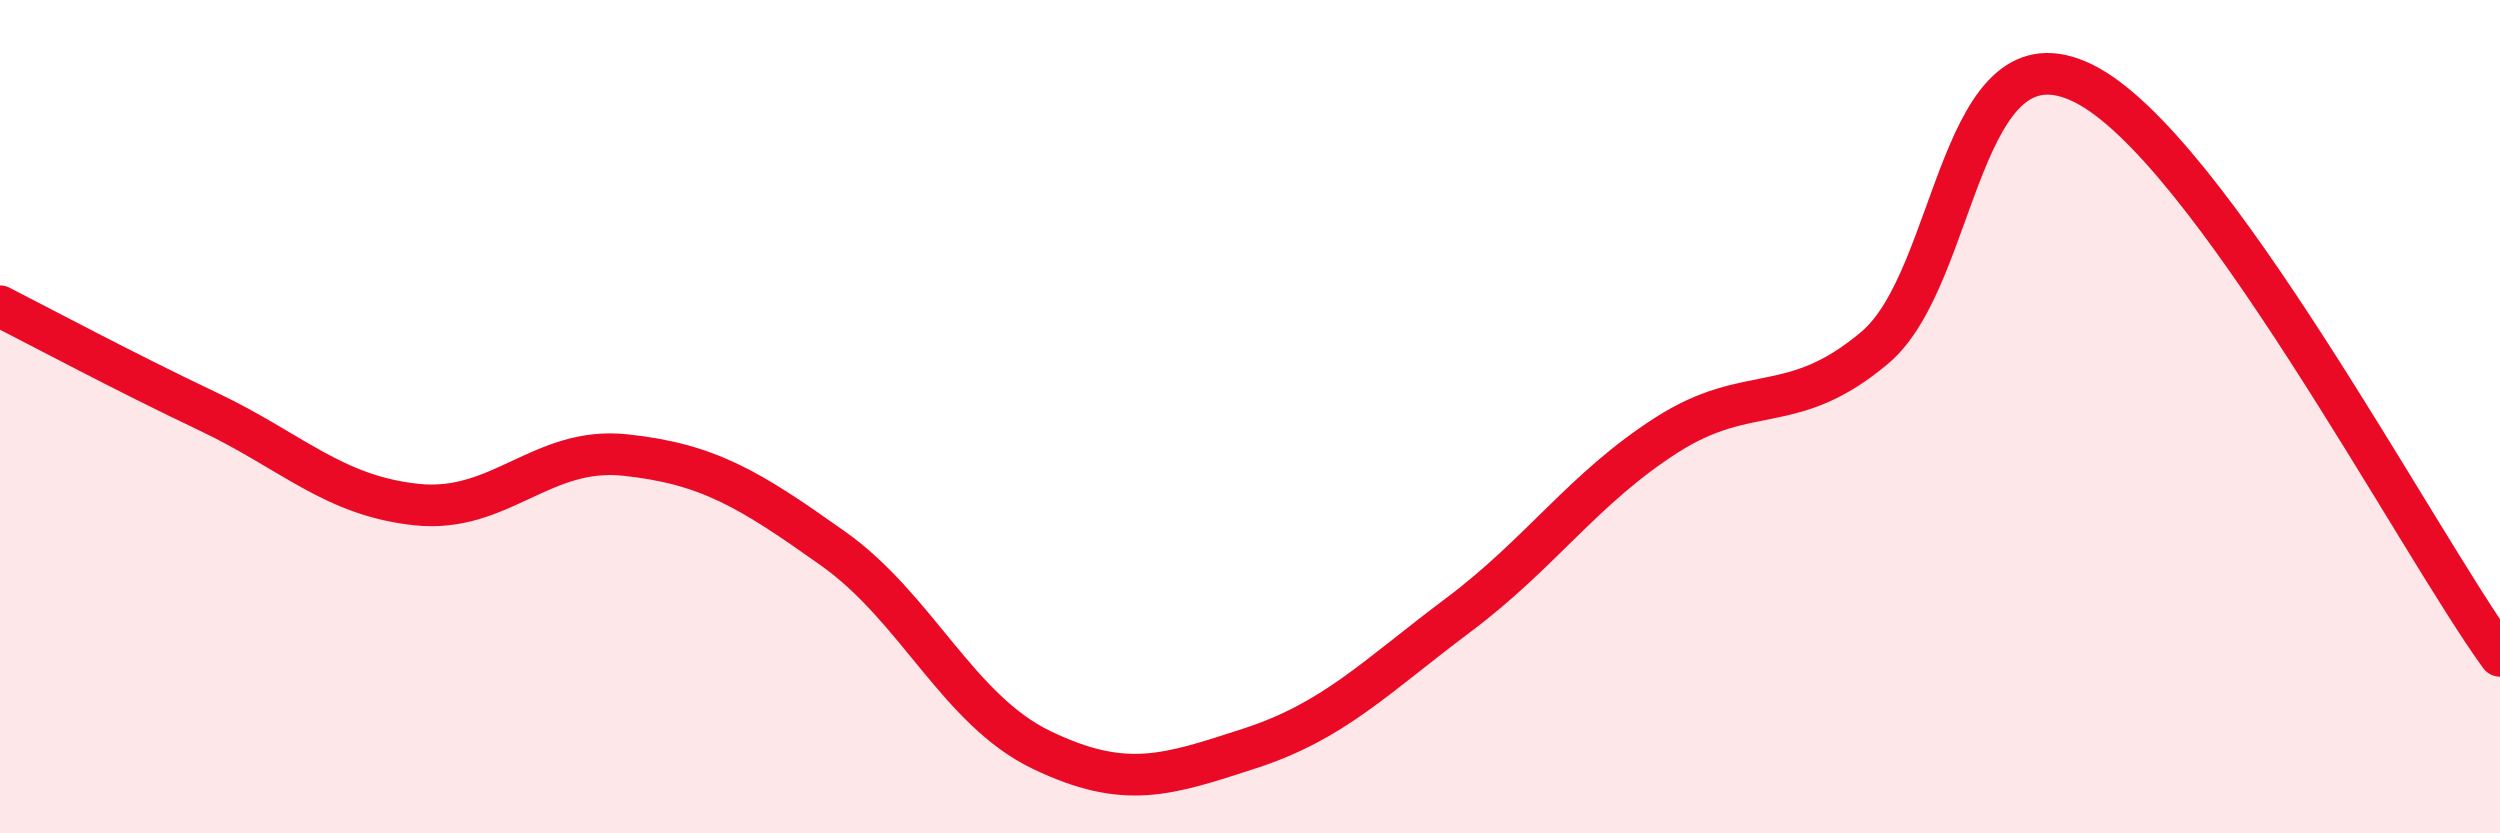 
    <svg width="60" height="20" viewBox="0 0 60 20" xmlns="http://www.w3.org/2000/svg">
      <path
        d="M 0,7.35 C 1,7.86 3,8.93 5,9.88 C 7,10.83 8,11.9 10,12.11 C 12,12.32 13,10.71 15,10.92 C 17,11.13 18,11.75 20,13.17 C 22,14.59 23,17.04 25,18 C 27,18.96 28,18.61 30,17.96 C 32,17.31 33,16.26 35,14.76 C 37,13.26 38,11.72 40,10.44 C 42,9.16 43,10.03 45,8.34 C 47,6.65 47,0.52 50,2 C 53,3.48 58,12.99 60,15.74L60 20L0 20Z"
        fill="#EB0A25"
        opacity="0.1"
        stroke-linecap="round"
        stroke-linejoin="round"
      />
      <path
        d="M 0,7.35 C 1,7.86 3,8.93 5,9.88 C 7,10.83 8,11.9 10,12.11 C 12,12.32 13,10.71 15,10.92 C 17,11.13 18,11.75 20,13.17 C 22,14.59 23,17.04 25,18 C 27,18.96 28,18.61 30,17.96 C 32,17.31 33,16.26 35,14.76 C 37,13.26 38,11.72 40,10.44 C 42,9.16 43,10.03 45,8.34 C 47,6.65 47,0.52 50,2 C 53,3.48 58,12.99 60,15.74"
        stroke="#EB0A25"
        stroke-width="1"
        fill="none"
        stroke-linecap="round"
        stroke-linejoin="round"
      />
    </svg>
  